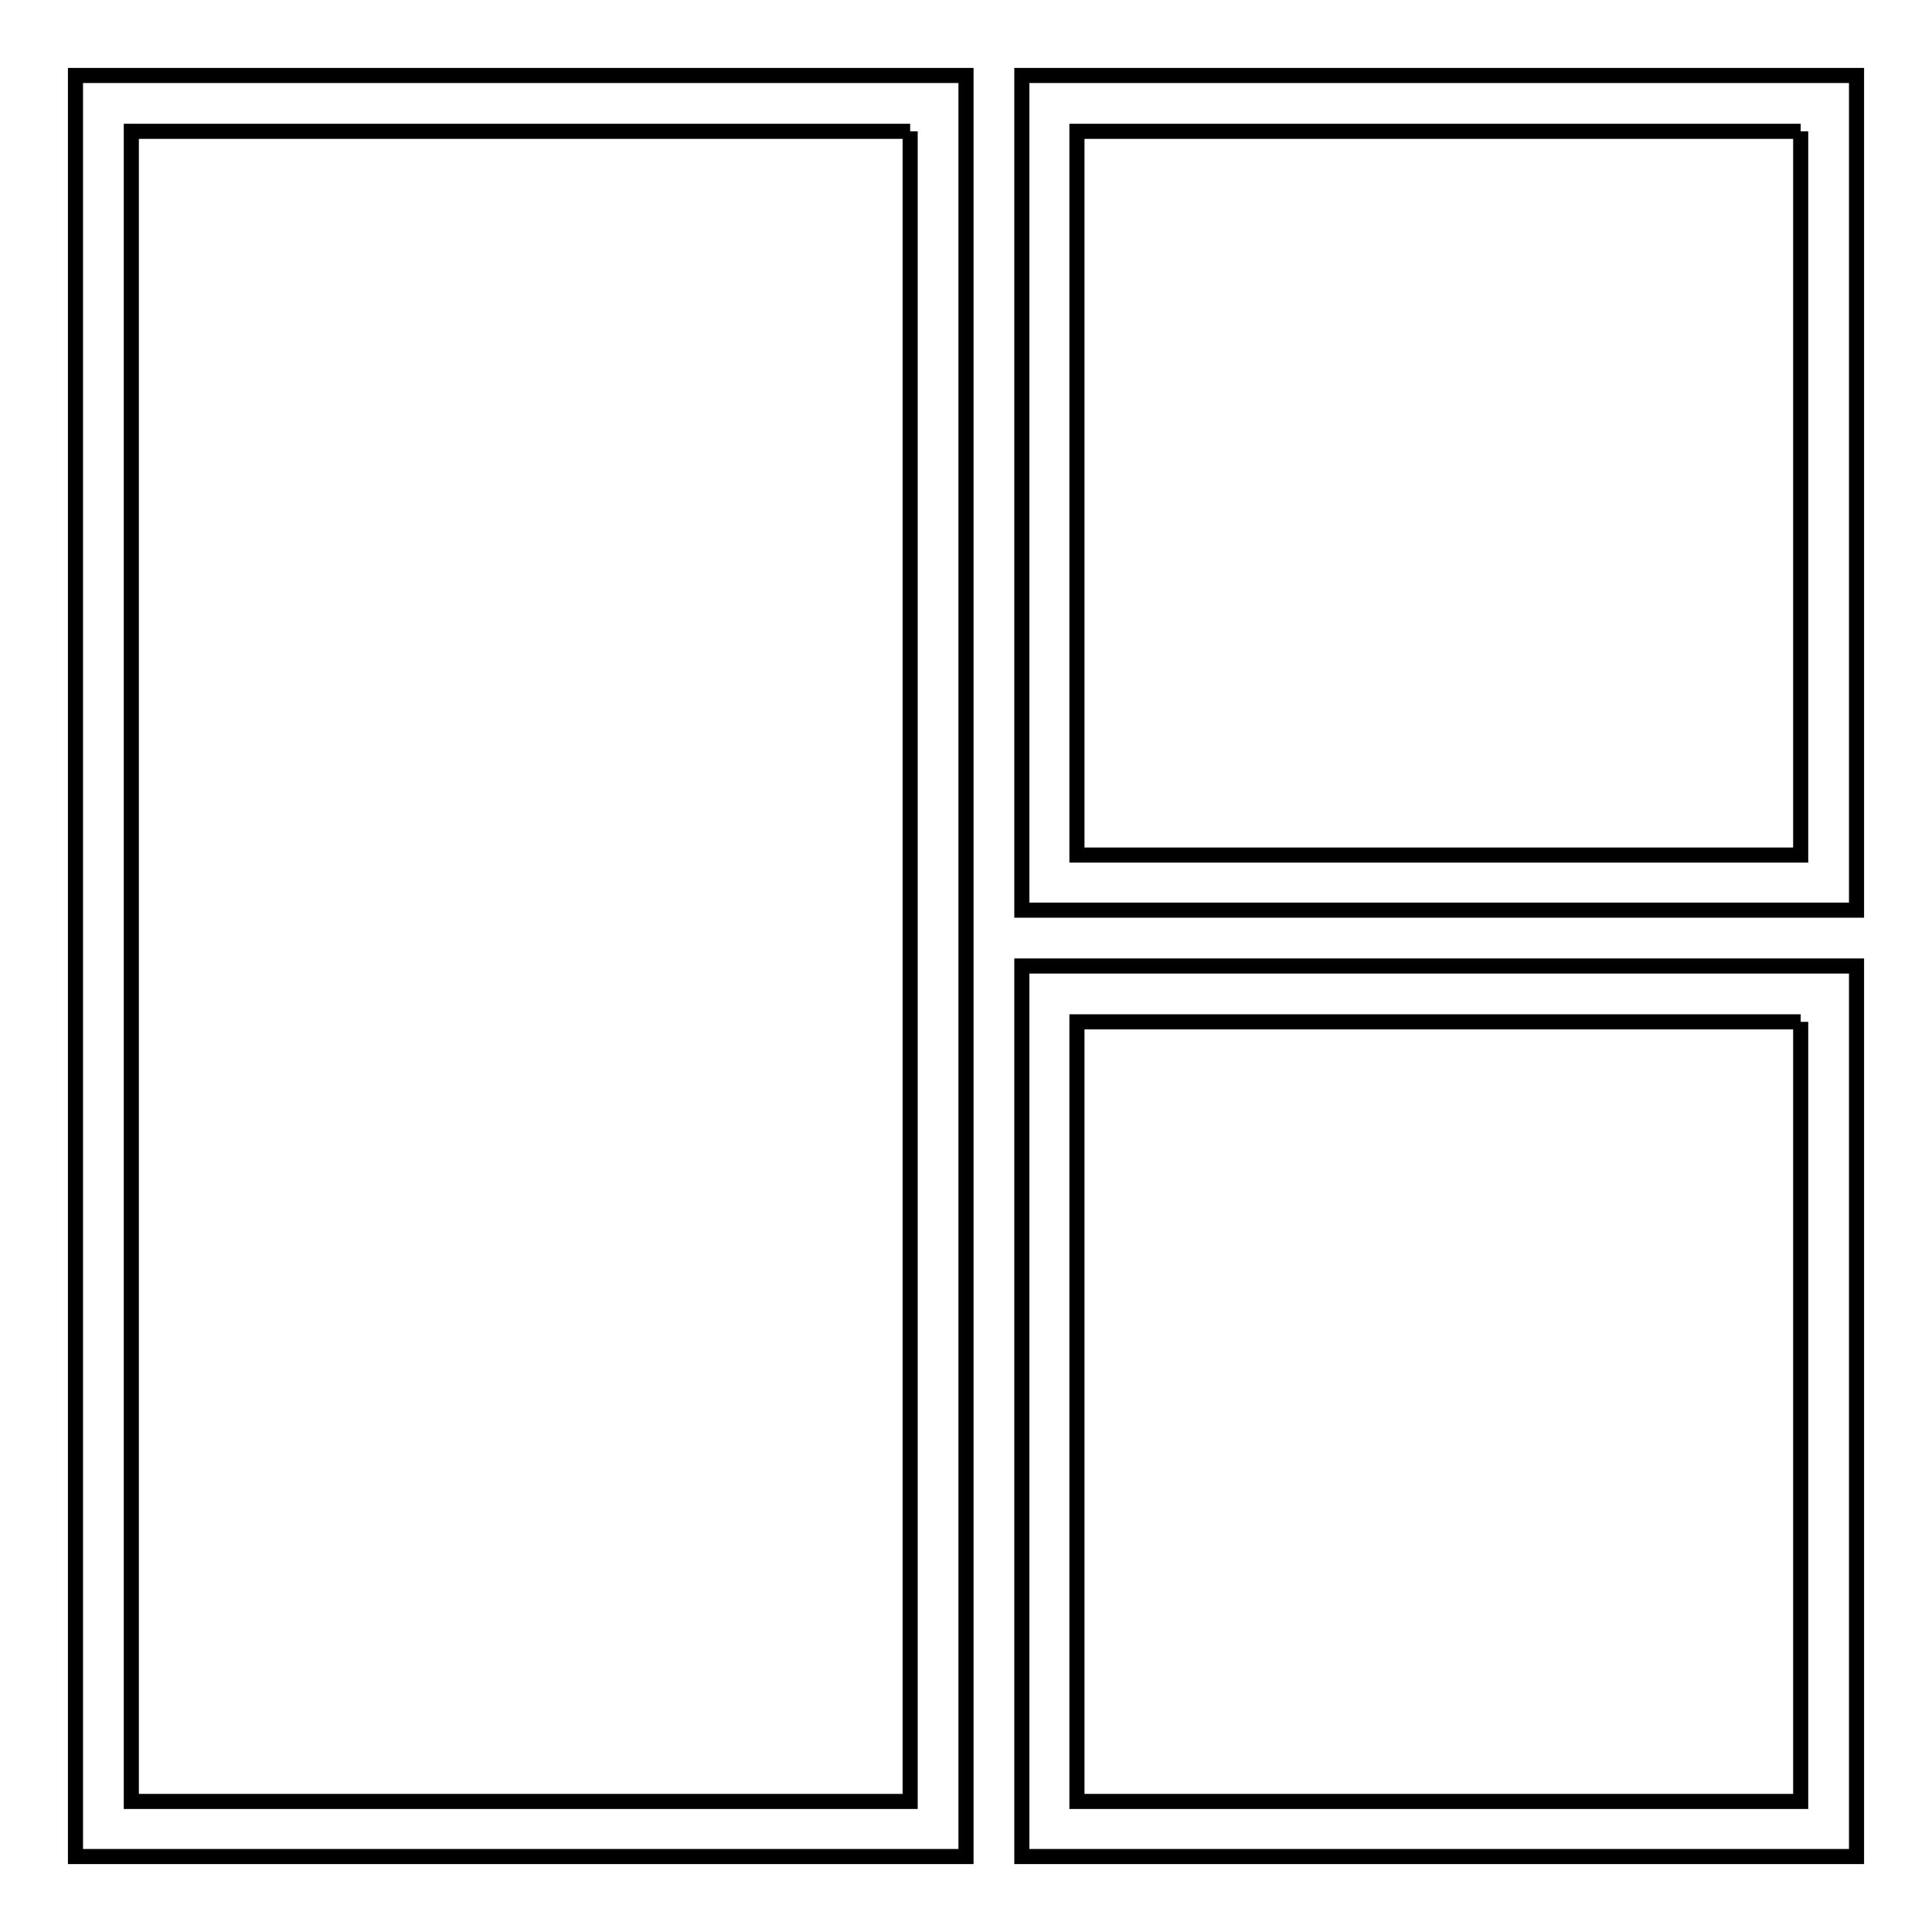 <?xml version="1.0" encoding="utf-8"?>
<!-- Svg Vector Icons : http://www.onlinewebfonts.com/icon -->
<!DOCTYPE svg PUBLIC "-//W3C//DTD SVG 1.1//EN" "http://www.w3.org/Graphics/SVG/1.1/DTD/svg11.dtd">
<svg version="1.1" xmlns="http://www.w3.org/2000/svg" xmlns:xlink="http://www.w3.org/1999/xlink" x="0px" y="0px" viewBox="0 0 256 256" enable-background="new 0 0 256 256" xml:space="preserve">
<g> <path stroke-width="2" fill-opacity="0" stroke="#000000"  d="M120.6,17.4v221.3H17.4V17.4H120.6 M128,10H10v236h118V10z M238.6,17.4v95.9h-95.9V17.4H238.6 M246,10 H135.4v110.6H246V10z M238.6,135.4v103.3h-95.9V135.4H238.6 M246,128H135.4v118H246V128z"/></g>
</svg>